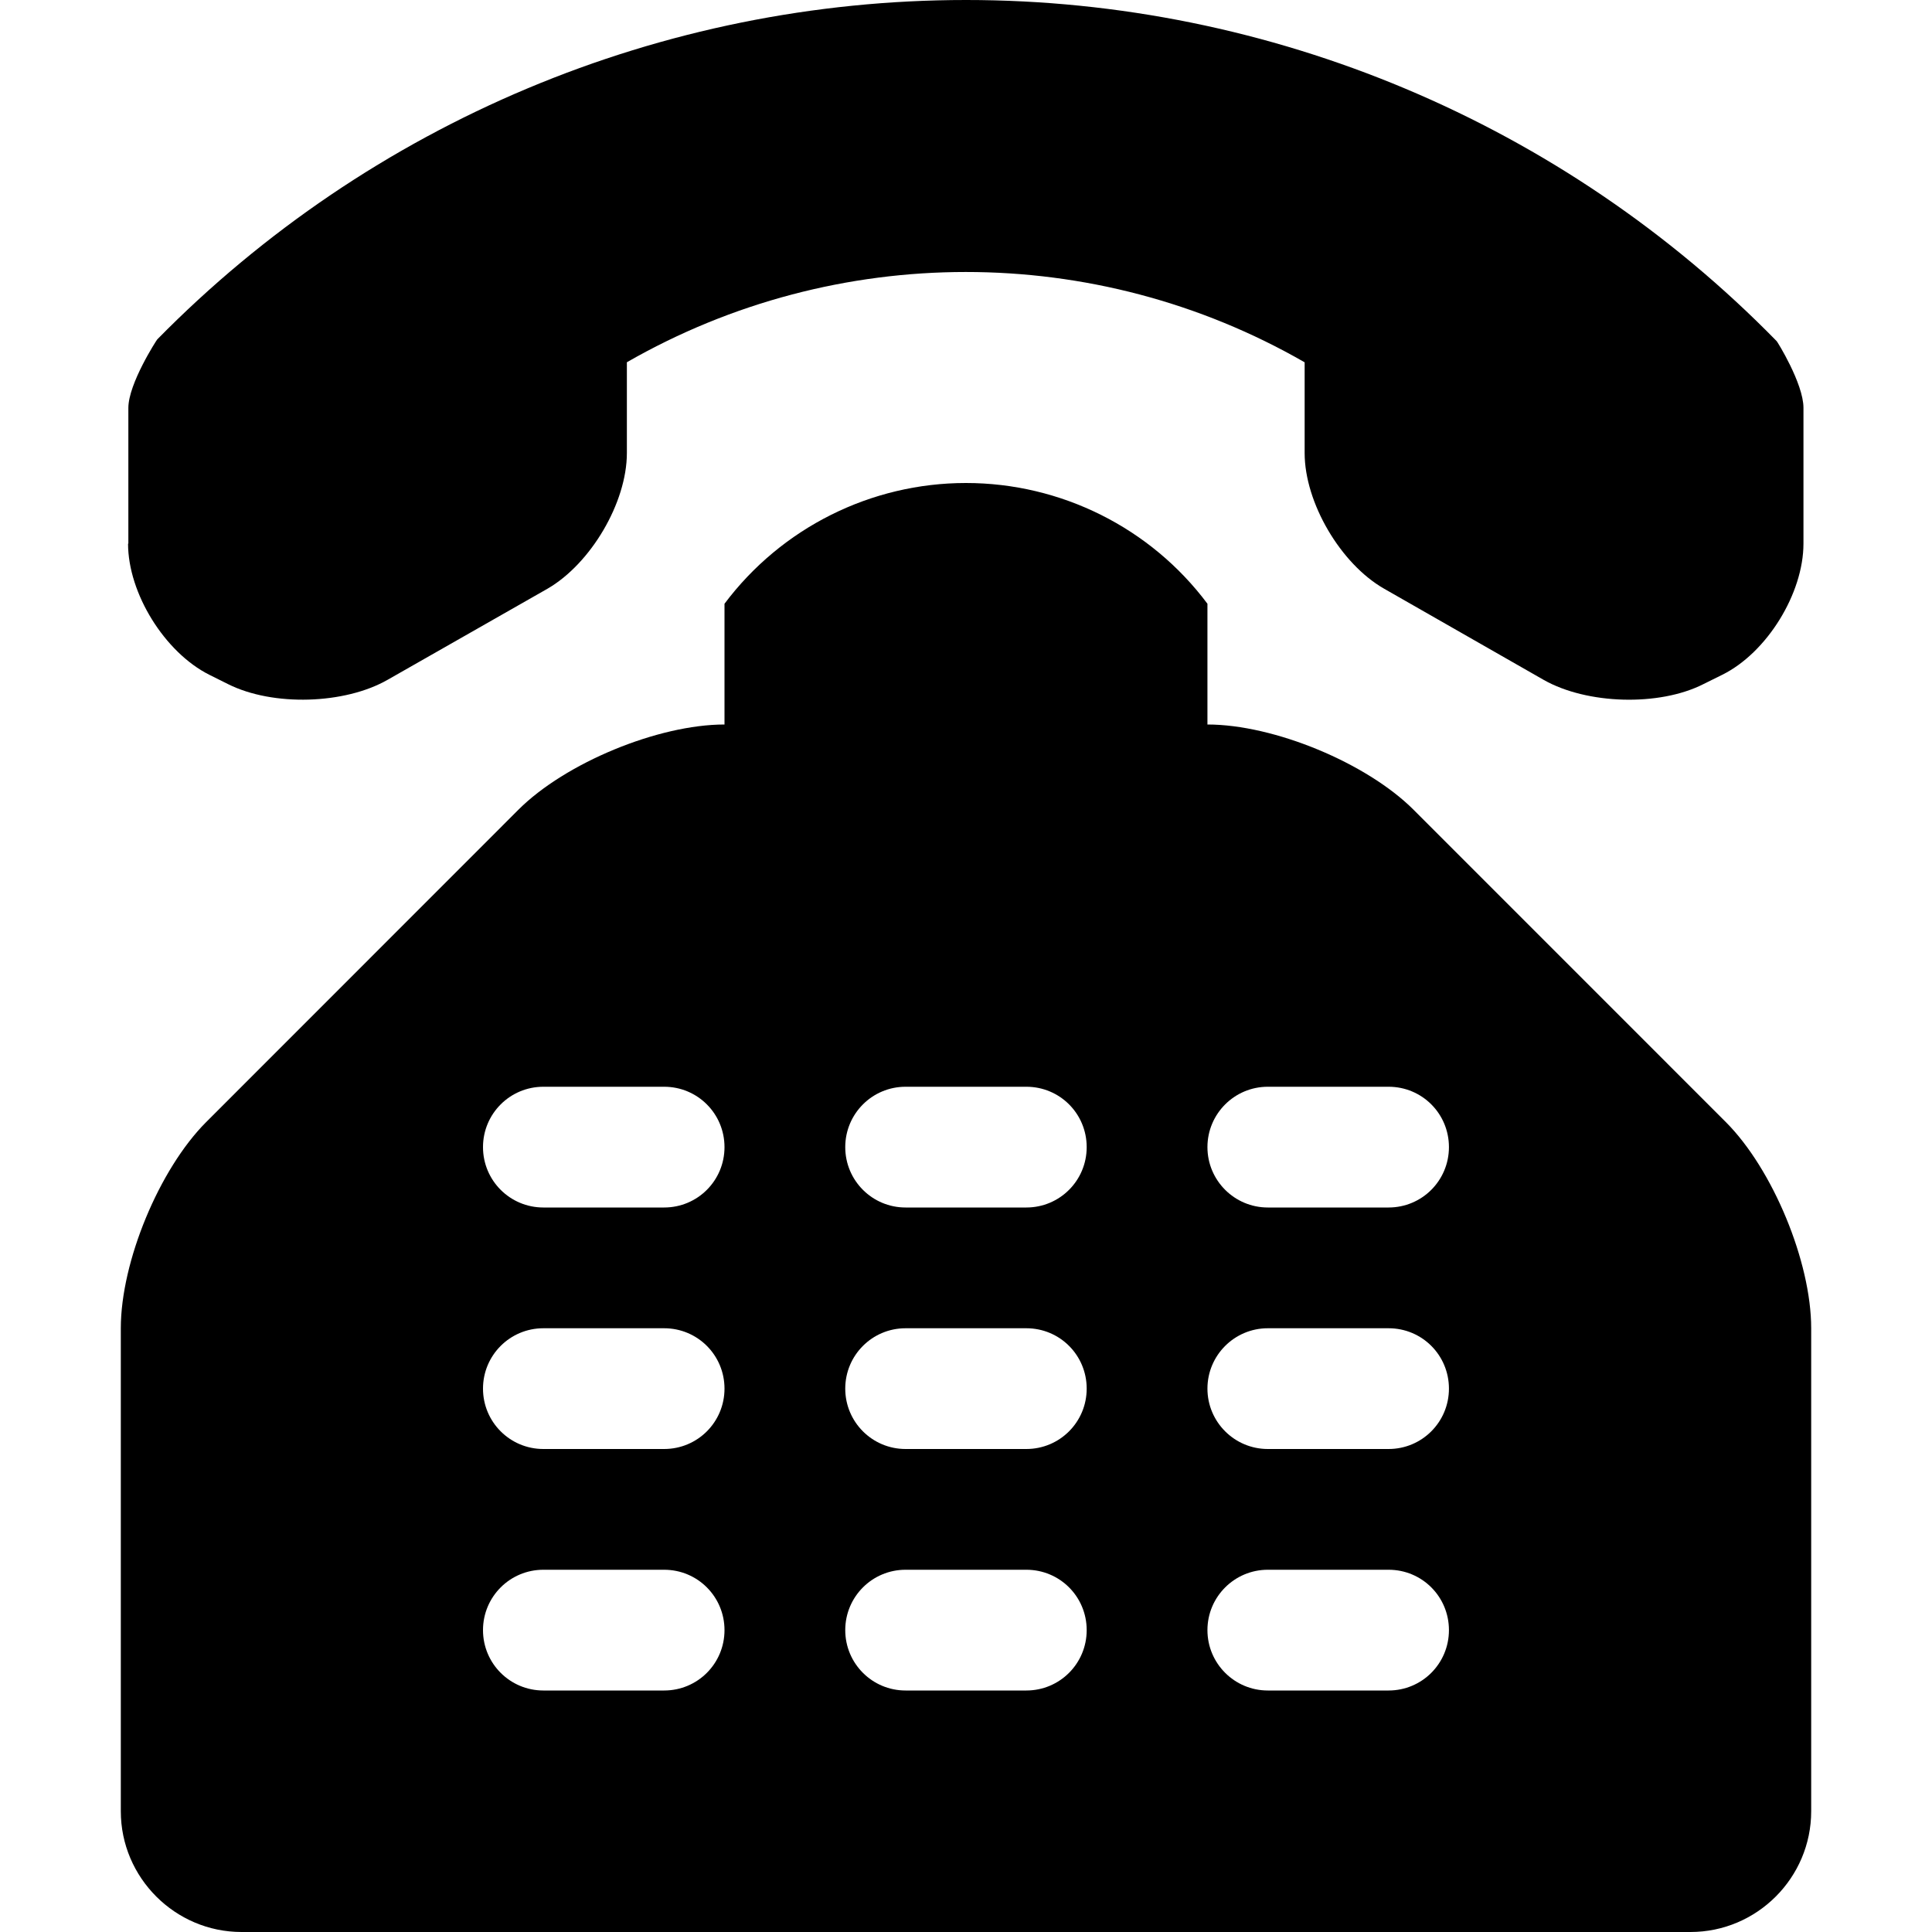 <?xml version="1.0" ?><!DOCTYPE svg  PUBLIC '-//W3C//DTD SVG 1.1//EN'  'http://www.w3.org/Graphics/SVG/1.1/DTD/svg11.dtd'><svg height="32px" id="Layer_1" style="enable-background:new 0 0 32 32;" version="1.1" viewBox="0 0 32 32" width="32px" xml:space="preserve" xmlns="http://www.w3.org/2000/svg" xmlns:xlink="http://www.w3.org/1999/xlink"><g transform="translate(0 384)"><path d="M2.126-374.996v-2.25c0.002-0.4,0.463-1.115,0.479-1.133c3.529-3.59,8.357-5.621,13.396-5.621   c5.051,0,9.896,2.041,13.426,5.65c0.006,0,0.444,0.703,0.444,1.104v2.25c0,0.824-0.604,1.805-1.344,2.172l-0.315,0.156   c-0.732,0.371-1.927,0.335-2.642-0.07l-2.646-1.512c-0.719-0.411-1.315-1.424-1.315-2.246v-1.503   c-3.47-1.996-7.755-1.993-11.226-0.001v1.504c0,0.822-0.599,1.832-1.313,2.246l-2.647,1.508c-0.713,0.409-1.902,0.445-2.644,0.074   l-0.313-0.156c-0.738-0.371-1.345-1.348-1.345-2.172H2.126z M29.999-362v8c0,1.1-0.897,2-2,2H4.001c-1.101,0-2-0.9-2-2v-8   c0-1.102,0.637-2.637,1.413-3.414l5.172-5.174C9.361-371.363,10.9-372,12-372v-2c0.943-1.258,2.426-2,3.999-2   c1.574,0,3.06,0.742,4,2v2c1.103,0,2.638,0.637,3.414,1.412l5.173,5.174C29.362-364.637,29.999-363.1,29.999-362z M12-357   c0-0.553-0.445-1-1-1H9c-0.553,0-1,0.447-1,1s0.447,1,1,1h2C11.555-356,12-356.447,12-357z M12-361c0-0.553-0.445-1-1-1H9   c-0.553,0-1,0.447-1,1s0.447,1,1,1h2C11.555-360,12-360.447,12-361z M12-365c0-0.553-0.445-1-1-1H9c-0.553,0-1,0.447-1,1   s0.447,1,1,1h2C11.555-364,12-364.447,12-365z M17.999-357c0-0.553-0.444-1-1-1h-2c-0.552,0-0.999,0.447-0.999,1s0.447,1,0.999,1h2   C17.553-356,17.999-356.447,17.999-357z M17.999-361c0-0.553-0.444-1-1-1h-2c-0.552,0-0.999,0.447-0.999,1s0.447,1,0.999,1h2   C17.553-360,17.999-360.447,17.999-361z M17.999-365c0-0.553-0.444-1-1-1h-2c-0.552,0-0.999,0.447-0.999,1s0.447,1,0.999,1h2   C17.553-364,17.999-364.447,17.999-365z M23.999-357c0-0.553-0.444-1-1-1h-2c-0.551,0-1,0.447-1,1s0.449,1,1,1h2   C23.553-356,23.999-356.447,23.999-357z M23.999-361c0-0.553-0.444-1-1-1h-2c-0.551,0-1,0.447-1,1s0.449,1,1,1h2   C23.553-360,23.999-360.447,23.999-361z M23.999-365c0-0.553-0.444-1-1-1h-2c-0.551,0-1,0.447-1,1s0.449,1,1,1h2   C23.553-364,23.999-364.447,23.999-365z"/></g></svg>